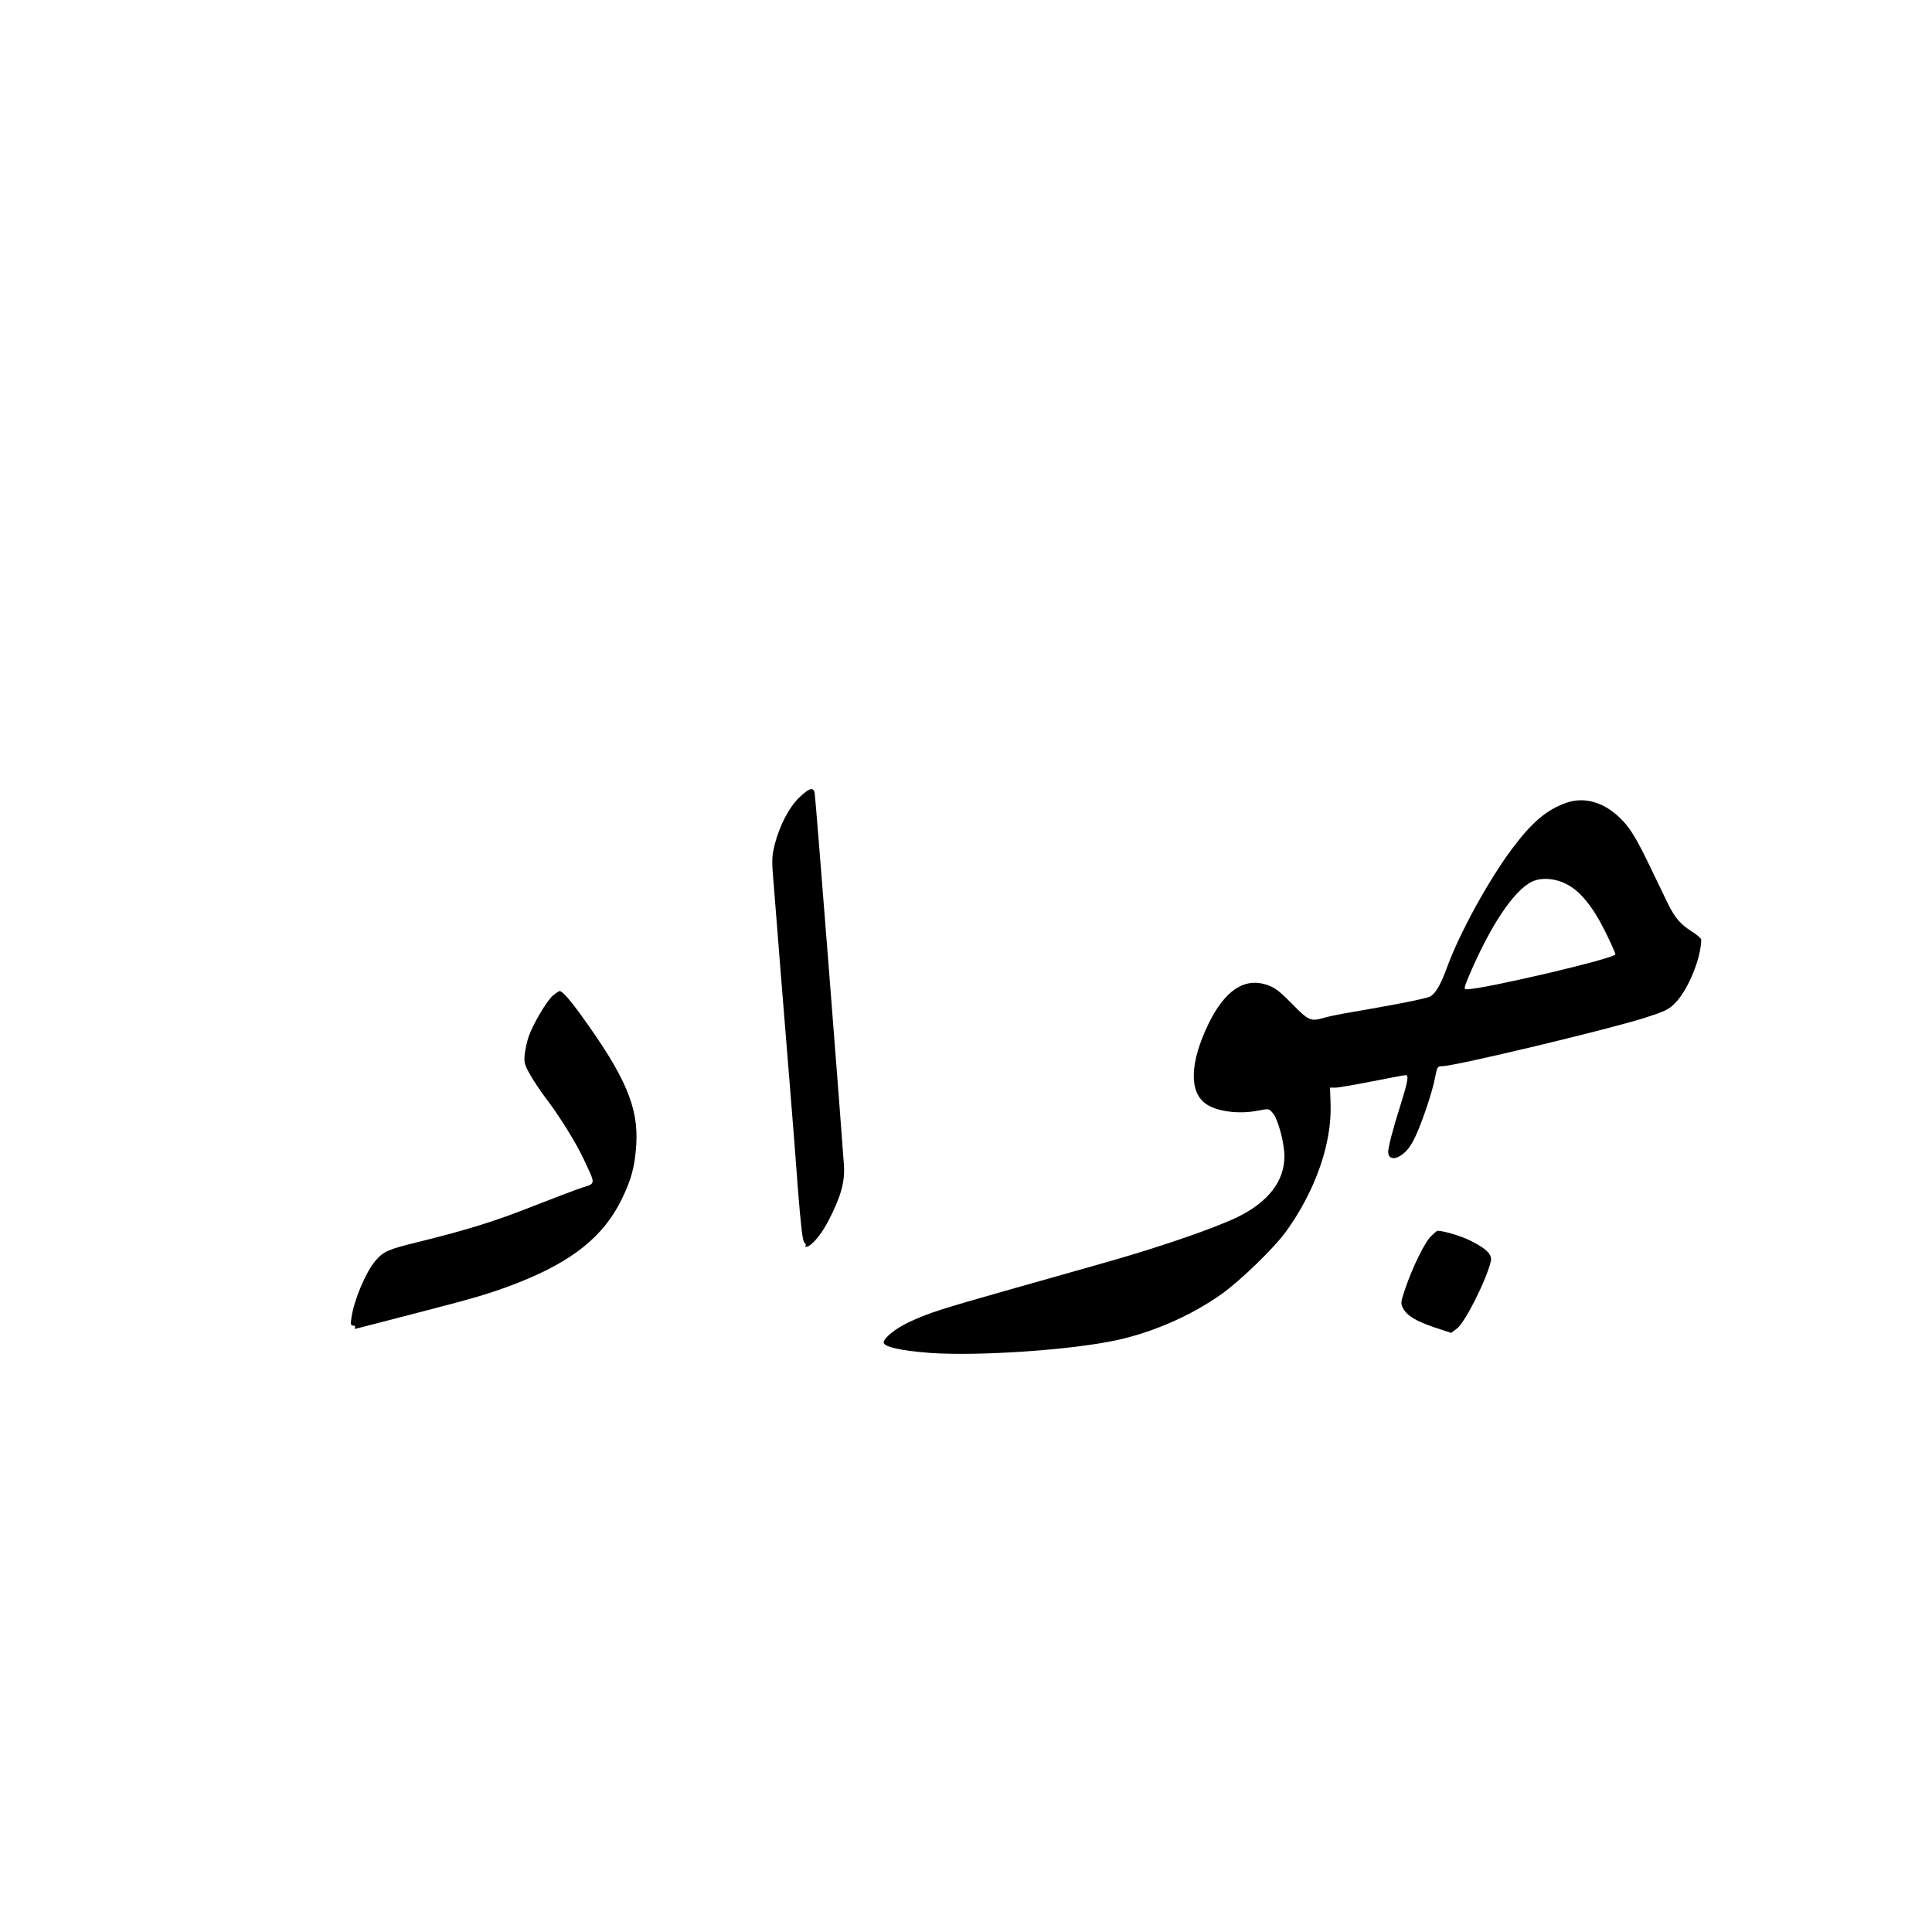 <?xml version="1.0" encoding="UTF-8" standalone="yes"?>
<svg version="1.0" xmlns="http://www.w3.org/2000/svg" width="1080" height="1080" viewBox="0 0 1080 1080" preserveAspectRatio="xMidYMid meet">
  <g transform="translate(0,1080) scale(0.1,-0.1)" fill="#000000" stroke="none">
    <path d="M4471 6345 c-58 -54 -113 -159 -140 -265 -17 -70 -18 -86 -5 -235 7
-88 24 -304 38 -480 14 -176 37 -459 51 -630 14 -170 35 -436 46 -590 16 -201
26 -283 35 -291 8 -6 11 -14 7 -17 -3 -4 -2 -7 3 -7 27 0 84 66 125 146 68
130 92 215 87 306 -10 156 -159 2064 -164 2086 -7 33 -30 27 -83 -23z"/>
    <path d="M8755 6312 c-110 -39 -191 -108 -302 -256 -131 -175 -294 -472 -363
-661 -36 -98 -63 -146 -94 -165 -11 -7 -105 -28 -210 -47 -105 -19 -227 -41
-271 -48 -44 -8 -96 -19 -115 -25 -73 -21 -85 -16 -178 79 -72 73 -96 91 -141
106 -125 41 -233 -31 -324 -215 -105 -216 -112 -382 -17 -450 62 -44 186 -60
295 -38 57 11 59 11 80 -14 29 -33 65 -168 65 -241 0 -139 -89 -255 -261 -340
-126 -61 -420 -163 -714 -247 -132 -37 -386 -110 -565 -160 -385 -109 -449
-130 -555 -179 -79 -37 -145 -90 -145 -116 0 -24 99 -46 260 -58 274 -19 799
17 1050 73 202 45 414 139 580 257 107 77 293 257 360 350 163 226 256 492
248 711 l-3 92 30 0 c17 0 109 16 205 35 96 19 181 35 189 35 18 0 9 -43 -34
-180 -38 -119 -65 -223 -65 -250 0 -31 25 -43 57 -27 42 22 69 56 99 122 40
89 93 249 106 321 12 61 14 64 41 64 70 0 940 208 1137 272 111 36 130 45 167
84 71 74 142 248 143 351 0 7 -24 28 -53 46 -65 42 -93 75 -134 157 -17 36
-67 139 -111 230 -62 127 -93 179 -136 227 -96 105 -213 143 -321 105z m1
-454 c75 -37 146 -123 214 -259 33 -66 60 -126 60 -134 0 -22 -736 -195 -830
-195 -18 0 -17 6 11 73 119 281 252 481 354 529 51 24 127 19 191 -14z"/>
    <path d="M3091 5235 c-35 -30 -111 -159 -136 -230 -9 -27 -19 -72 -22 -100 -4
-44 -1 -58 31 -113 19 -34 55 -88 79 -120 79 -102 177 -259 221 -354 66 -141
67 -132 -7 -156 -35 -11 -160 -59 -278 -105 -210 -83 -362 -131 -646 -201
-163 -40 -188 -51 -232 -101 -54 -61 -121 -219 -136 -318 -6 -40 -5 -47 9 -47
10 0 14 -5 10 -11 -4 -7 0 -9 12 -5 11 3 151 39 313 81 353 91 431 114 581
172 309 121 483 260 585 468 55 113 74 184 82 310 12 206 -61 377 -305 715
-71 98 -108 139 -124 140 -3 0 -20 -11 -37 -25z"/>
    <path d="M8001 3891 c-36 -33 -106 -177 -146 -296 -26 -76 -26 -81 -11 -110
23 -41 71 -70 177 -106 l91 -30 33 25 c46 35 167 277 189 377 8 36 -25 69
-111 112 -52 27 -153 57 -189 57 -1 0 -16 -13 -33 -29z"/>
  </g>
</svg>
